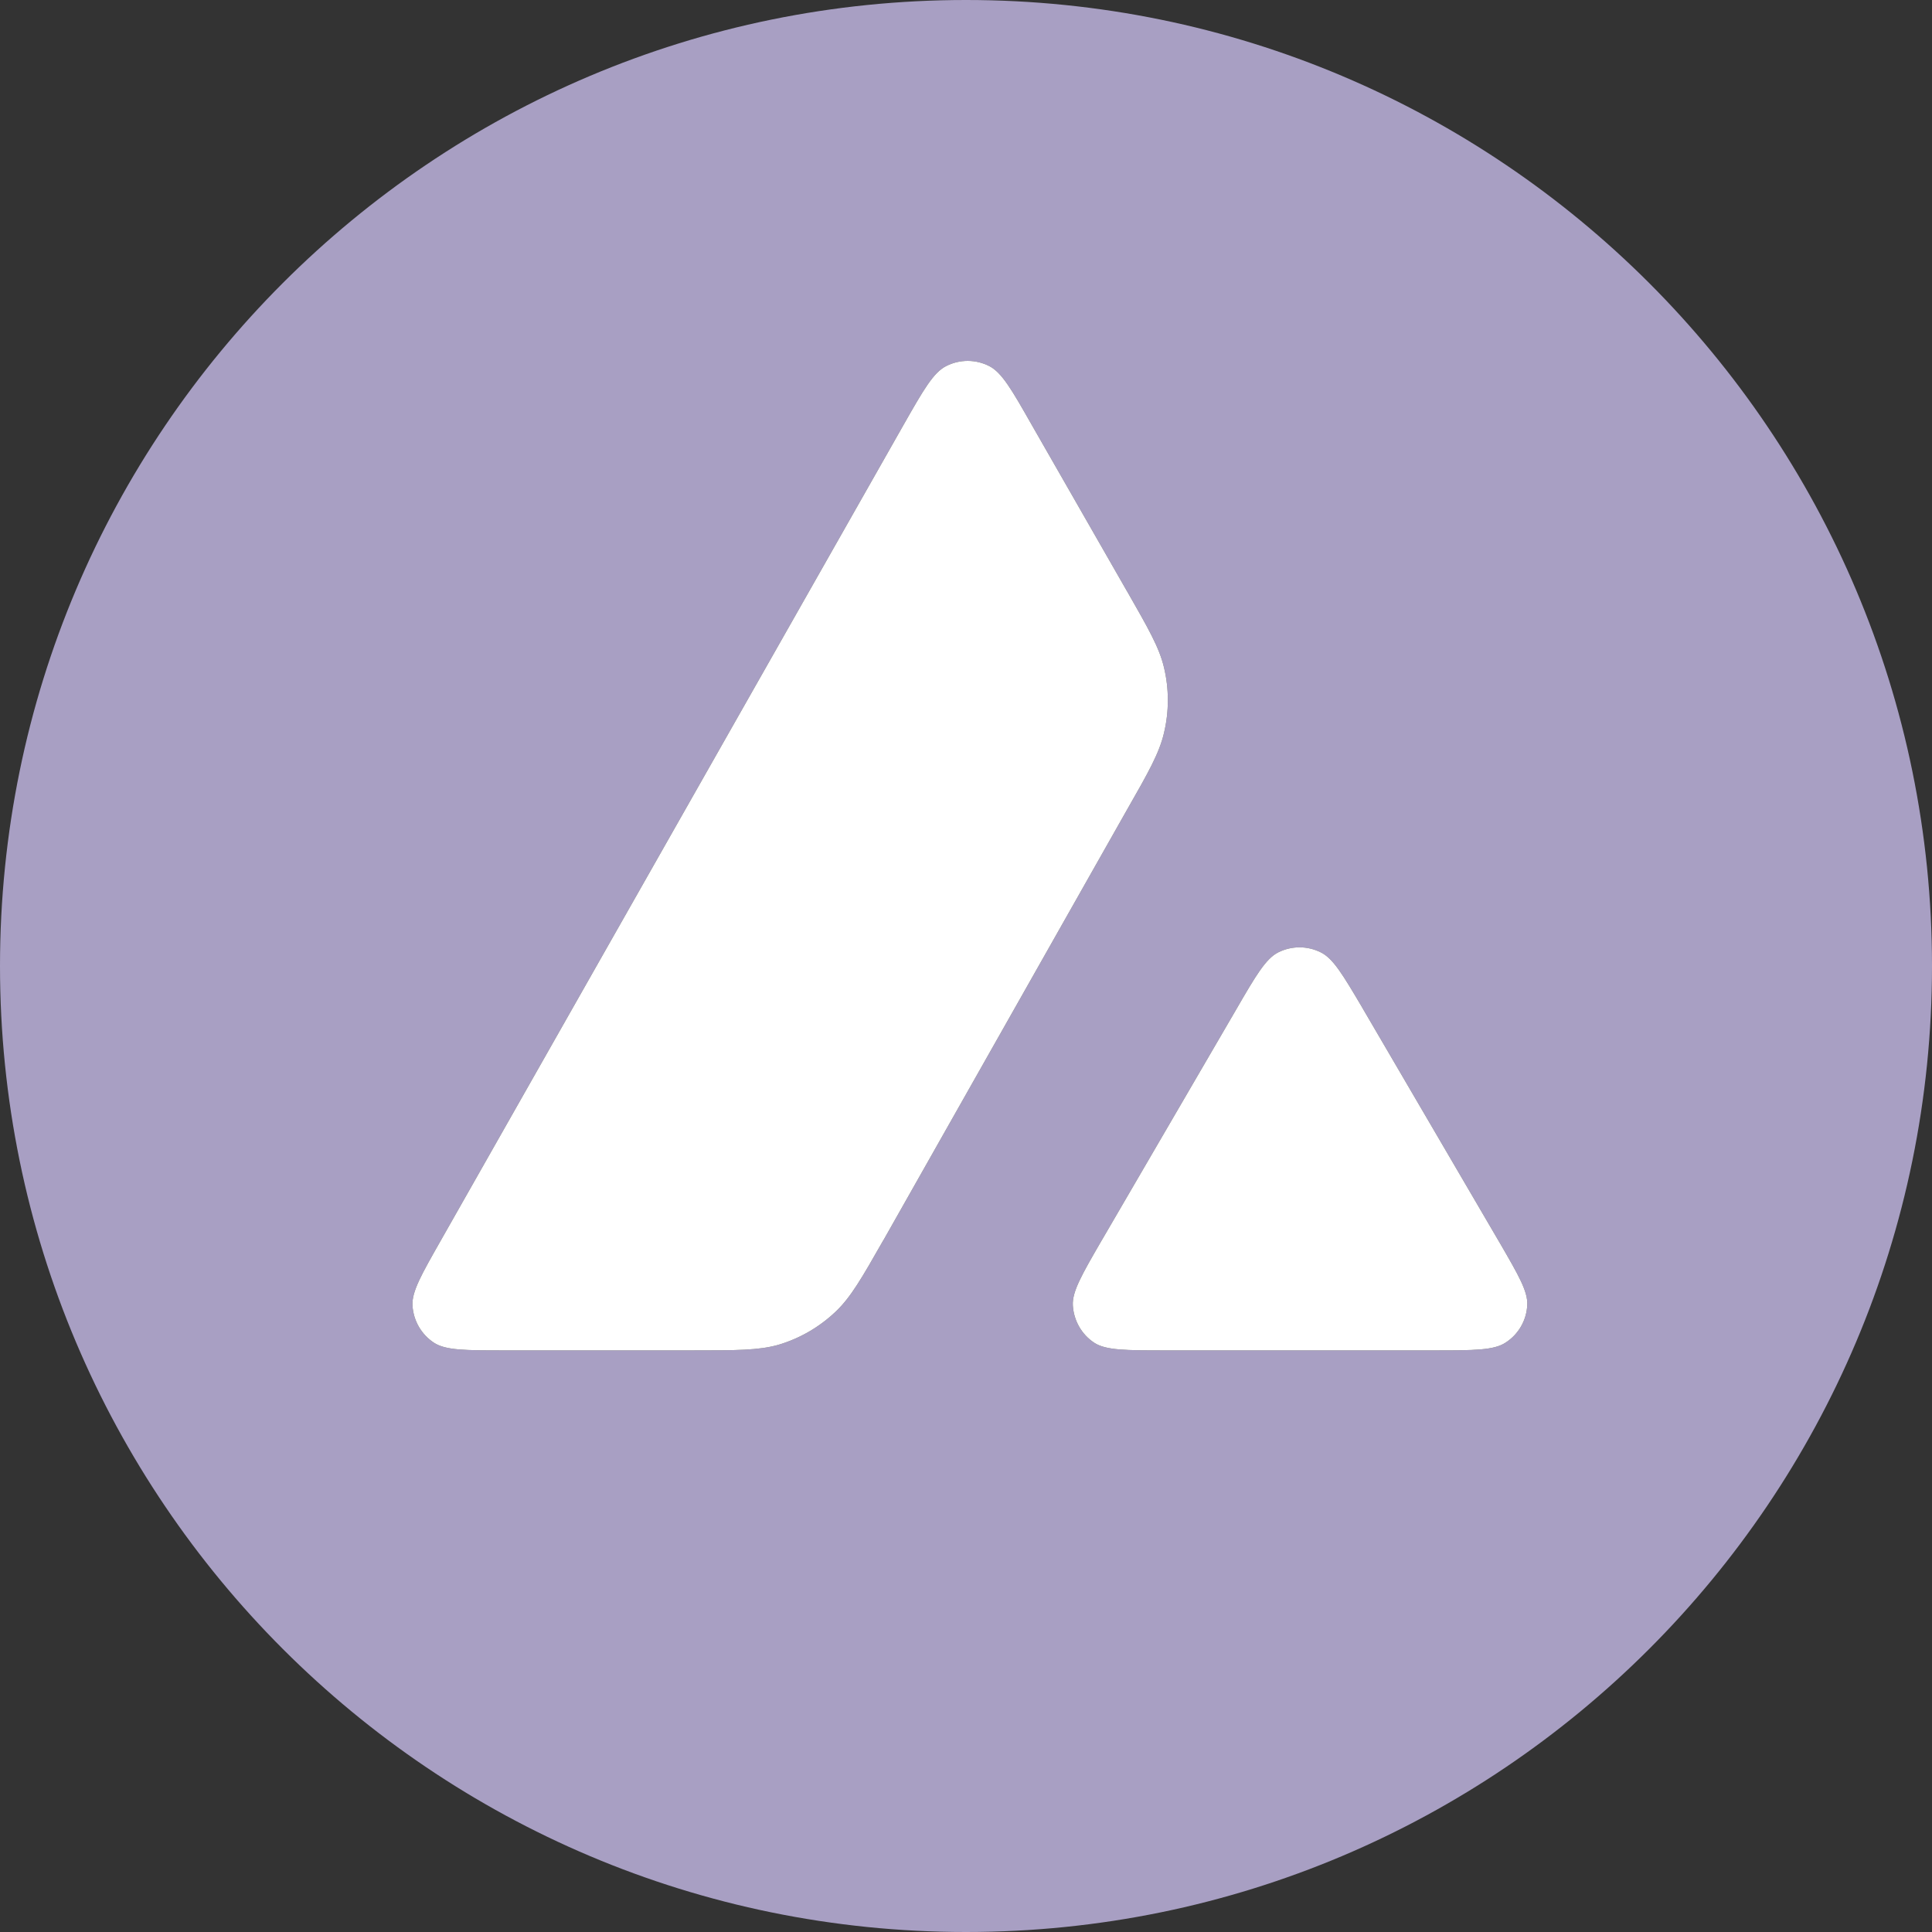 <?xml version="1.0" encoding="UTF-8"?> <svg xmlns="http://www.w3.org/2000/svg" width="20" height="20" viewBox="0 0 20 20" fill="none"><rect x="0" y="0" width="20" height="20" fill="#333333" stroke="none"/><path fill-rule="evenodd" clip-rule="evenodd" d="M20 10C20 15.523 15.523 20 10 20C4.477 20 0 15.523 0 10C0 4.477 4.477 0 10 0C15.523 0 20 4.477 20 10ZM7.166 13.979H5.226C4.818 13.979 4.616 13.979 4.494 13.901C4.361 13.814 4.28 13.672 4.27 13.515C4.262 13.37 4.363 13.194 4.564 12.84L9.356 4.394C9.56 4.035 9.663 3.856 9.794 3.79C9.934 3.718 10.101 3.718 10.241 3.79C10.371 3.856 10.474 4.035 10.678 4.394L11.663 6.114L11.668 6.122C11.888 6.507 12 6.702 12.049 6.907C12.103 7.13 12.103 7.366 12.049 7.59C12 7.797 11.889 7.994 11.666 8.384L9.149 12.832L9.142 12.843C8.921 13.231 8.808 13.428 8.653 13.576C8.483 13.738 8.279 13.856 8.056 13.922C7.852 13.979 7.623 13.979 7.166 13.979ZM12.067 13.979H14.848C15.258 13.979 15.465 13.979 15.587 13.898C15.72 13.812 15.803 13.667 15.81 13.51C15.818 13.37 15.719 13.2 15.526 12.867C15.519 12.856 15.512 12.844 15.506 12.833L14.113 10.45L14.097 10.422C13.901 10.091 13.802 9.924 13.675 9.86C13.535 9.789 13.37 9.789 13.23 9.86C13.102 9.926 12.999 10.101 12.796 10.452L11.408 12.835L11.403 12.843C11.2 13.194 11.098 13.37 11.106 13.513C11.115 13.67 11.197 13.815 11.329 13.901C11.45 13.979 11.657 13.979 12.067 13.979Z" fill="#A89FC3"></path><path fill-rule="evenodd" clip-rule="evenodd" d="M7.166 13.979H5.226C4.818 13.979 4.616 13.979 4.494 13.901C4.361 13.814 4.28 13.672 4.27 13.515C4.262 13.37 4.363 13.194 4.564 12.84L9.356 4.394C9.56 4.035 9.663 3.856 9.794 3.79C9.934 3.718 10.101 3.718 10.241 3.79C10.371 3.856 10.474 4.035 10.678 4.394L11.663 6.114L11.668 6.122C11.888 6.507 12 6.702 12.049 6.907C12.103 7.13 12.103 7.366 12.049 7.59C12 7.797 11.889 7.994 11.666 8.384L9.149 12.832L9.142 12.843C8.921 13.231 8.808 13.428 8.653 13.576C8.483 13.738 8.279 13.856 8.056 13.922C7.852 13.979 7.623 13.979 7.166 13.979ZM12.067 13.979H14.848C15.258 13.979 15.465 13.979 15.587 13.898C15.72 13.812 15.803 13.667 15.81 13.51C15.818 13.37 15.719 13.2 15.526 12.867C15.519 12.856 15.512 12.844 15.506 12.833L14.113 10.45L14.097 10.422C13.901 10.091 13.802 9.924 13.675 9.86C13.535 9.789 13.37 9.789 13.23 9.86C13.102 9.926 12.999 10.101 12.796 10.452L11.408 12.835L11.403 12.843C11.2 13.194 11.098 13.37 11.106 13.513C11.115 13.67 11.197 13.815 11.329 13.901C11.45 13.979 11.657 13.979 12.067 13.979Z" fill="white"></path></svg> 
